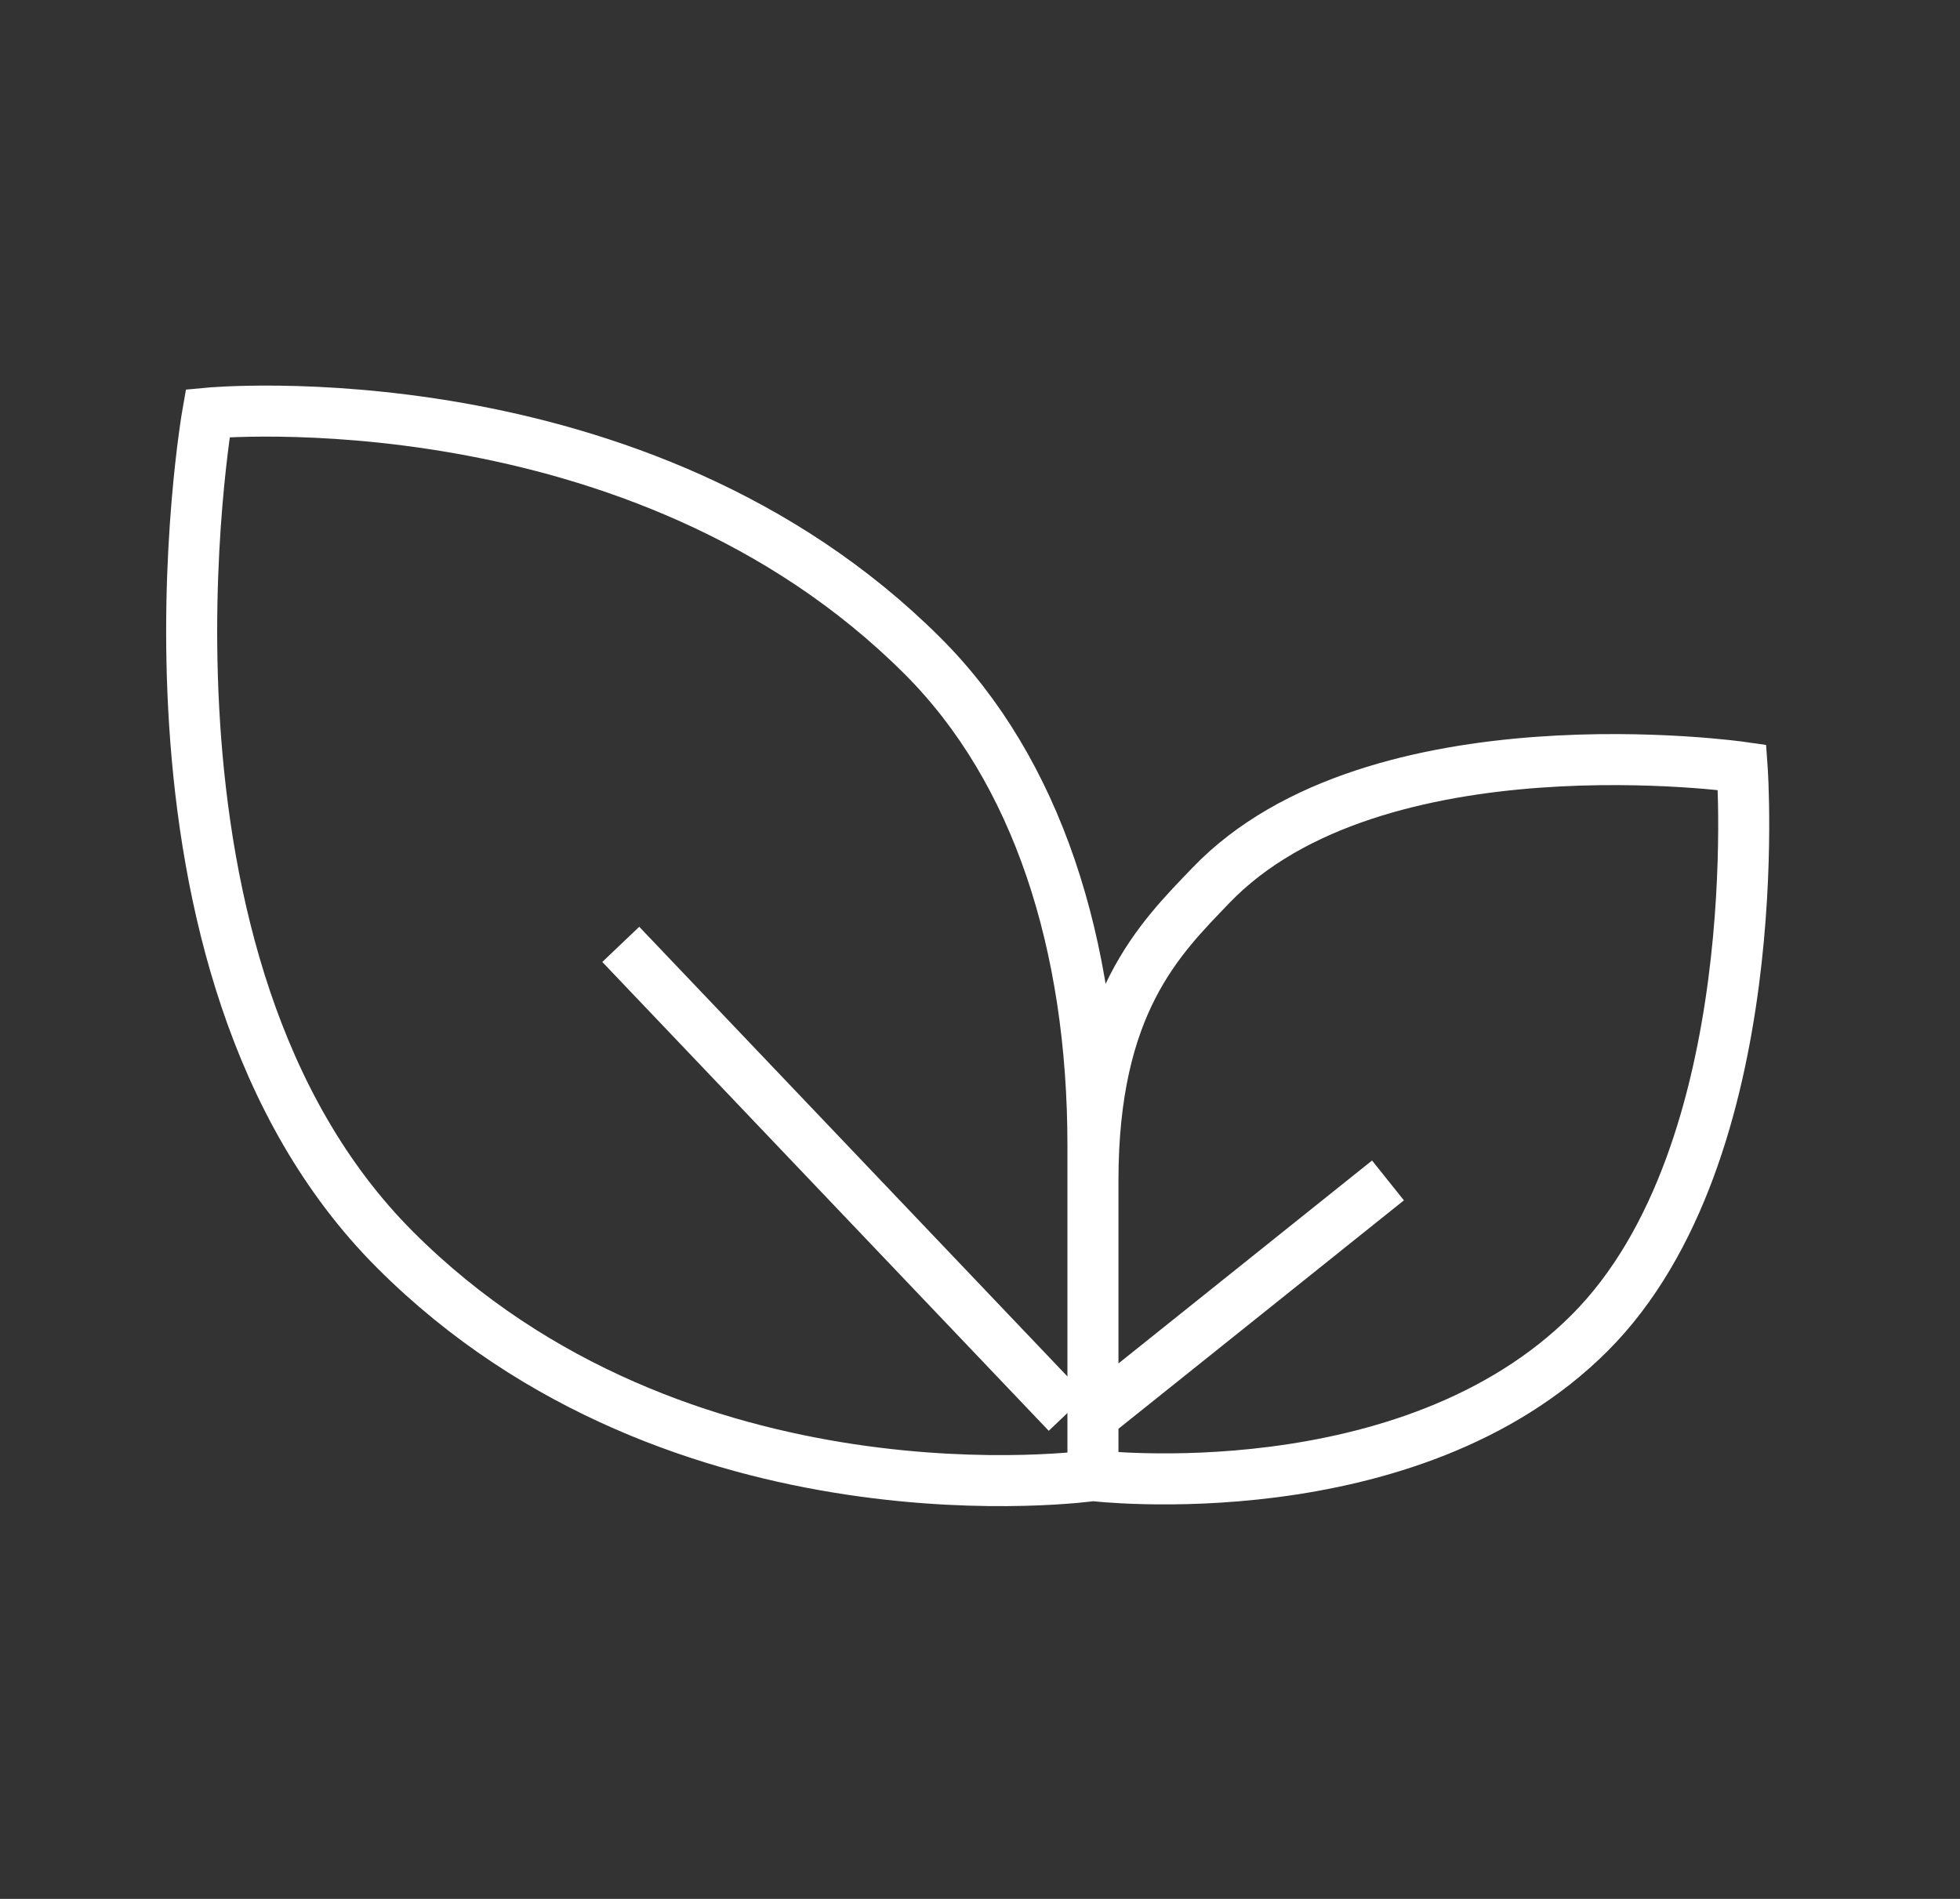 <?xml version="1.0" encoding="UTF-8"?> <svg xmlns="http://www.w3.org/2000/svg" width="32" height="31" viewBox="0 0 32 31" fill="none"><rect x="0" y="0" width="32" height="31" fill="#333333" stroke="none"/><path d="M17.844 24.089C17.844 24.089 23.004 24.709 25.953 21.761C28.901 18.812 28.443 12.526 28.443 12.526C28.443 12.526 22.449 11.665 19.771 14.453C18.933 15.326 17.844 16.38 17.844 19.271V24.089ZM17.844 24.089C17.844 24.089 11.099 25.052 6.451 20.404C1.803 15.756 3.391 6.745 3.391 6.745C3.391 6.745 10.428 6.074 15.067 10.713C16.93 12.576 17.844 15.417 17.844 18.704V24.089ZM22.661 19.271L17.844 23.125M10.135 15.417L17.424 23.071" stroke="white" stroke-width="0.833"></path></svg> 